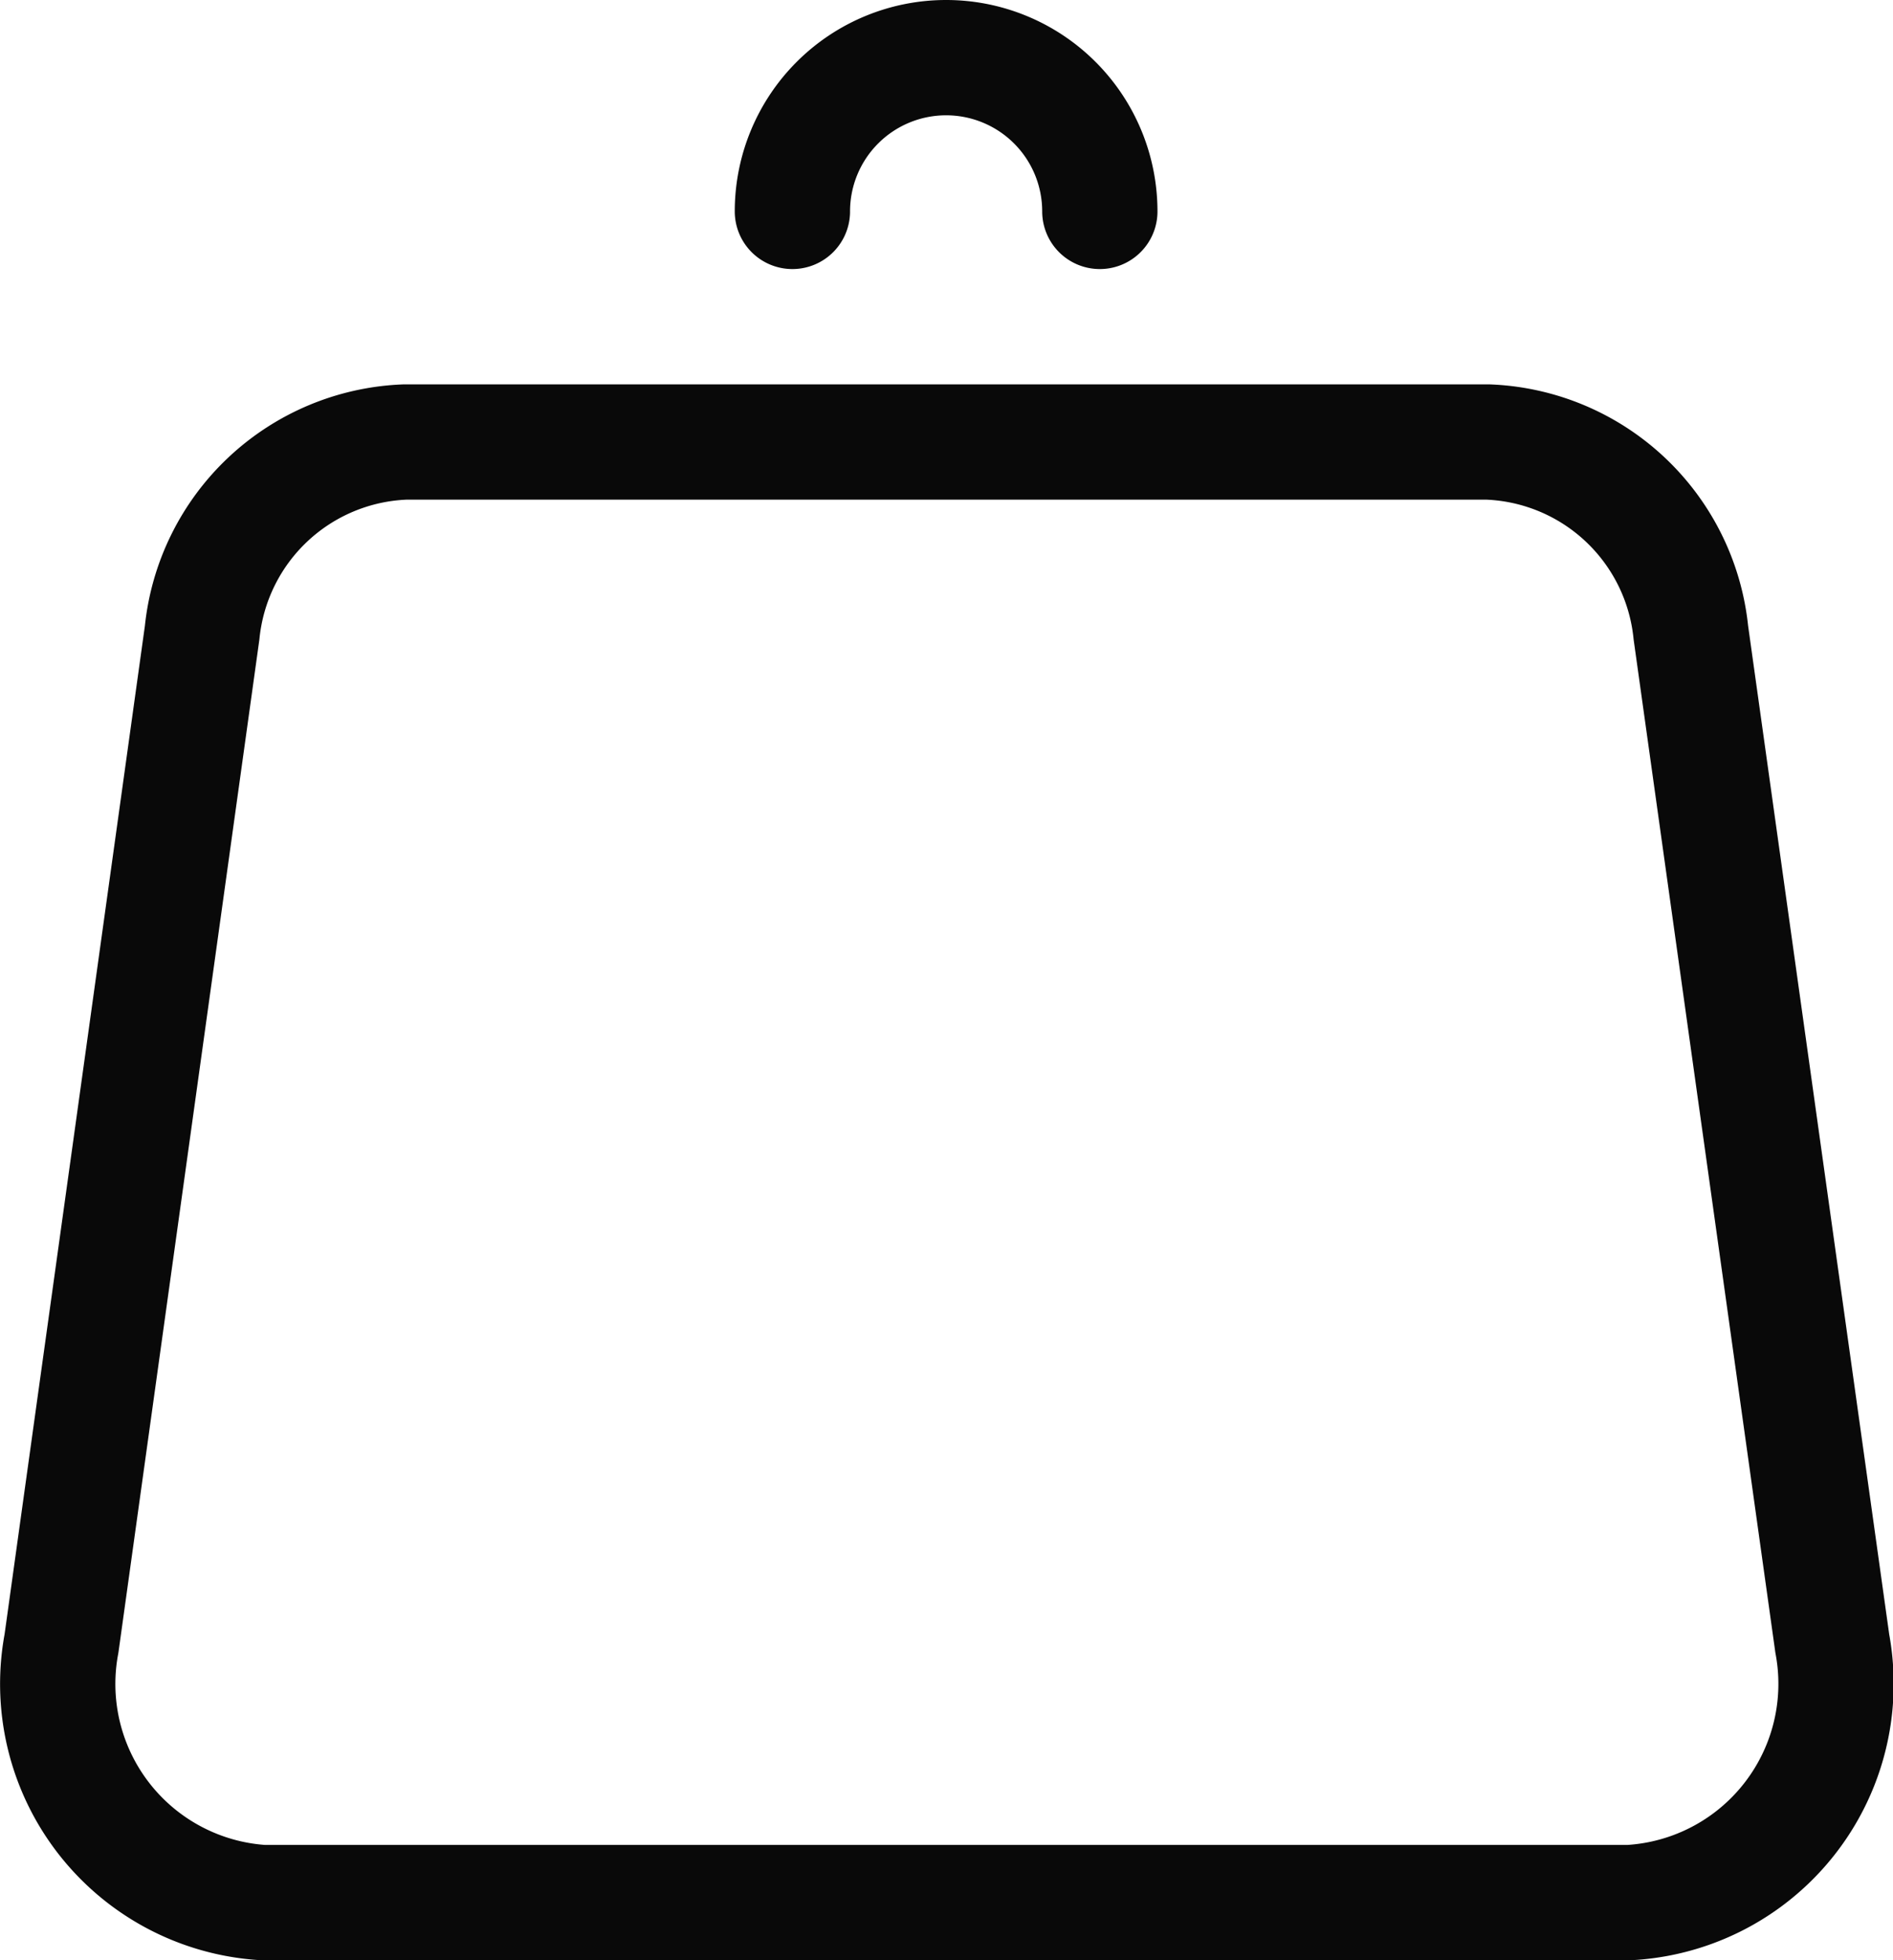<svg class="Svg" xmlns="http://www.w3.org/2000/svg" width="24.63" height="25.5"><g data-name="Group 3042" fill="none" stroke="#090909" stroke-linecap="round" stroke-linejoin="round" stroke-width="1.5"><path data-name="Path 11971" d="m22 8.23 1.84 13.15a2.85 2.85 0 0 1-2.64 3.37H3.42A2.85 2.85 0 0 1 .8 21.38L2.63 8.23a2.76 2.76 0 0 1 2.64-2.48h14.09A2.76 2.76 0 0 1 22 8.23Z"/><path data-name="Path 11972" d="M14.31 2.75a2 2 0 0 0-4 0"/></g></svg>